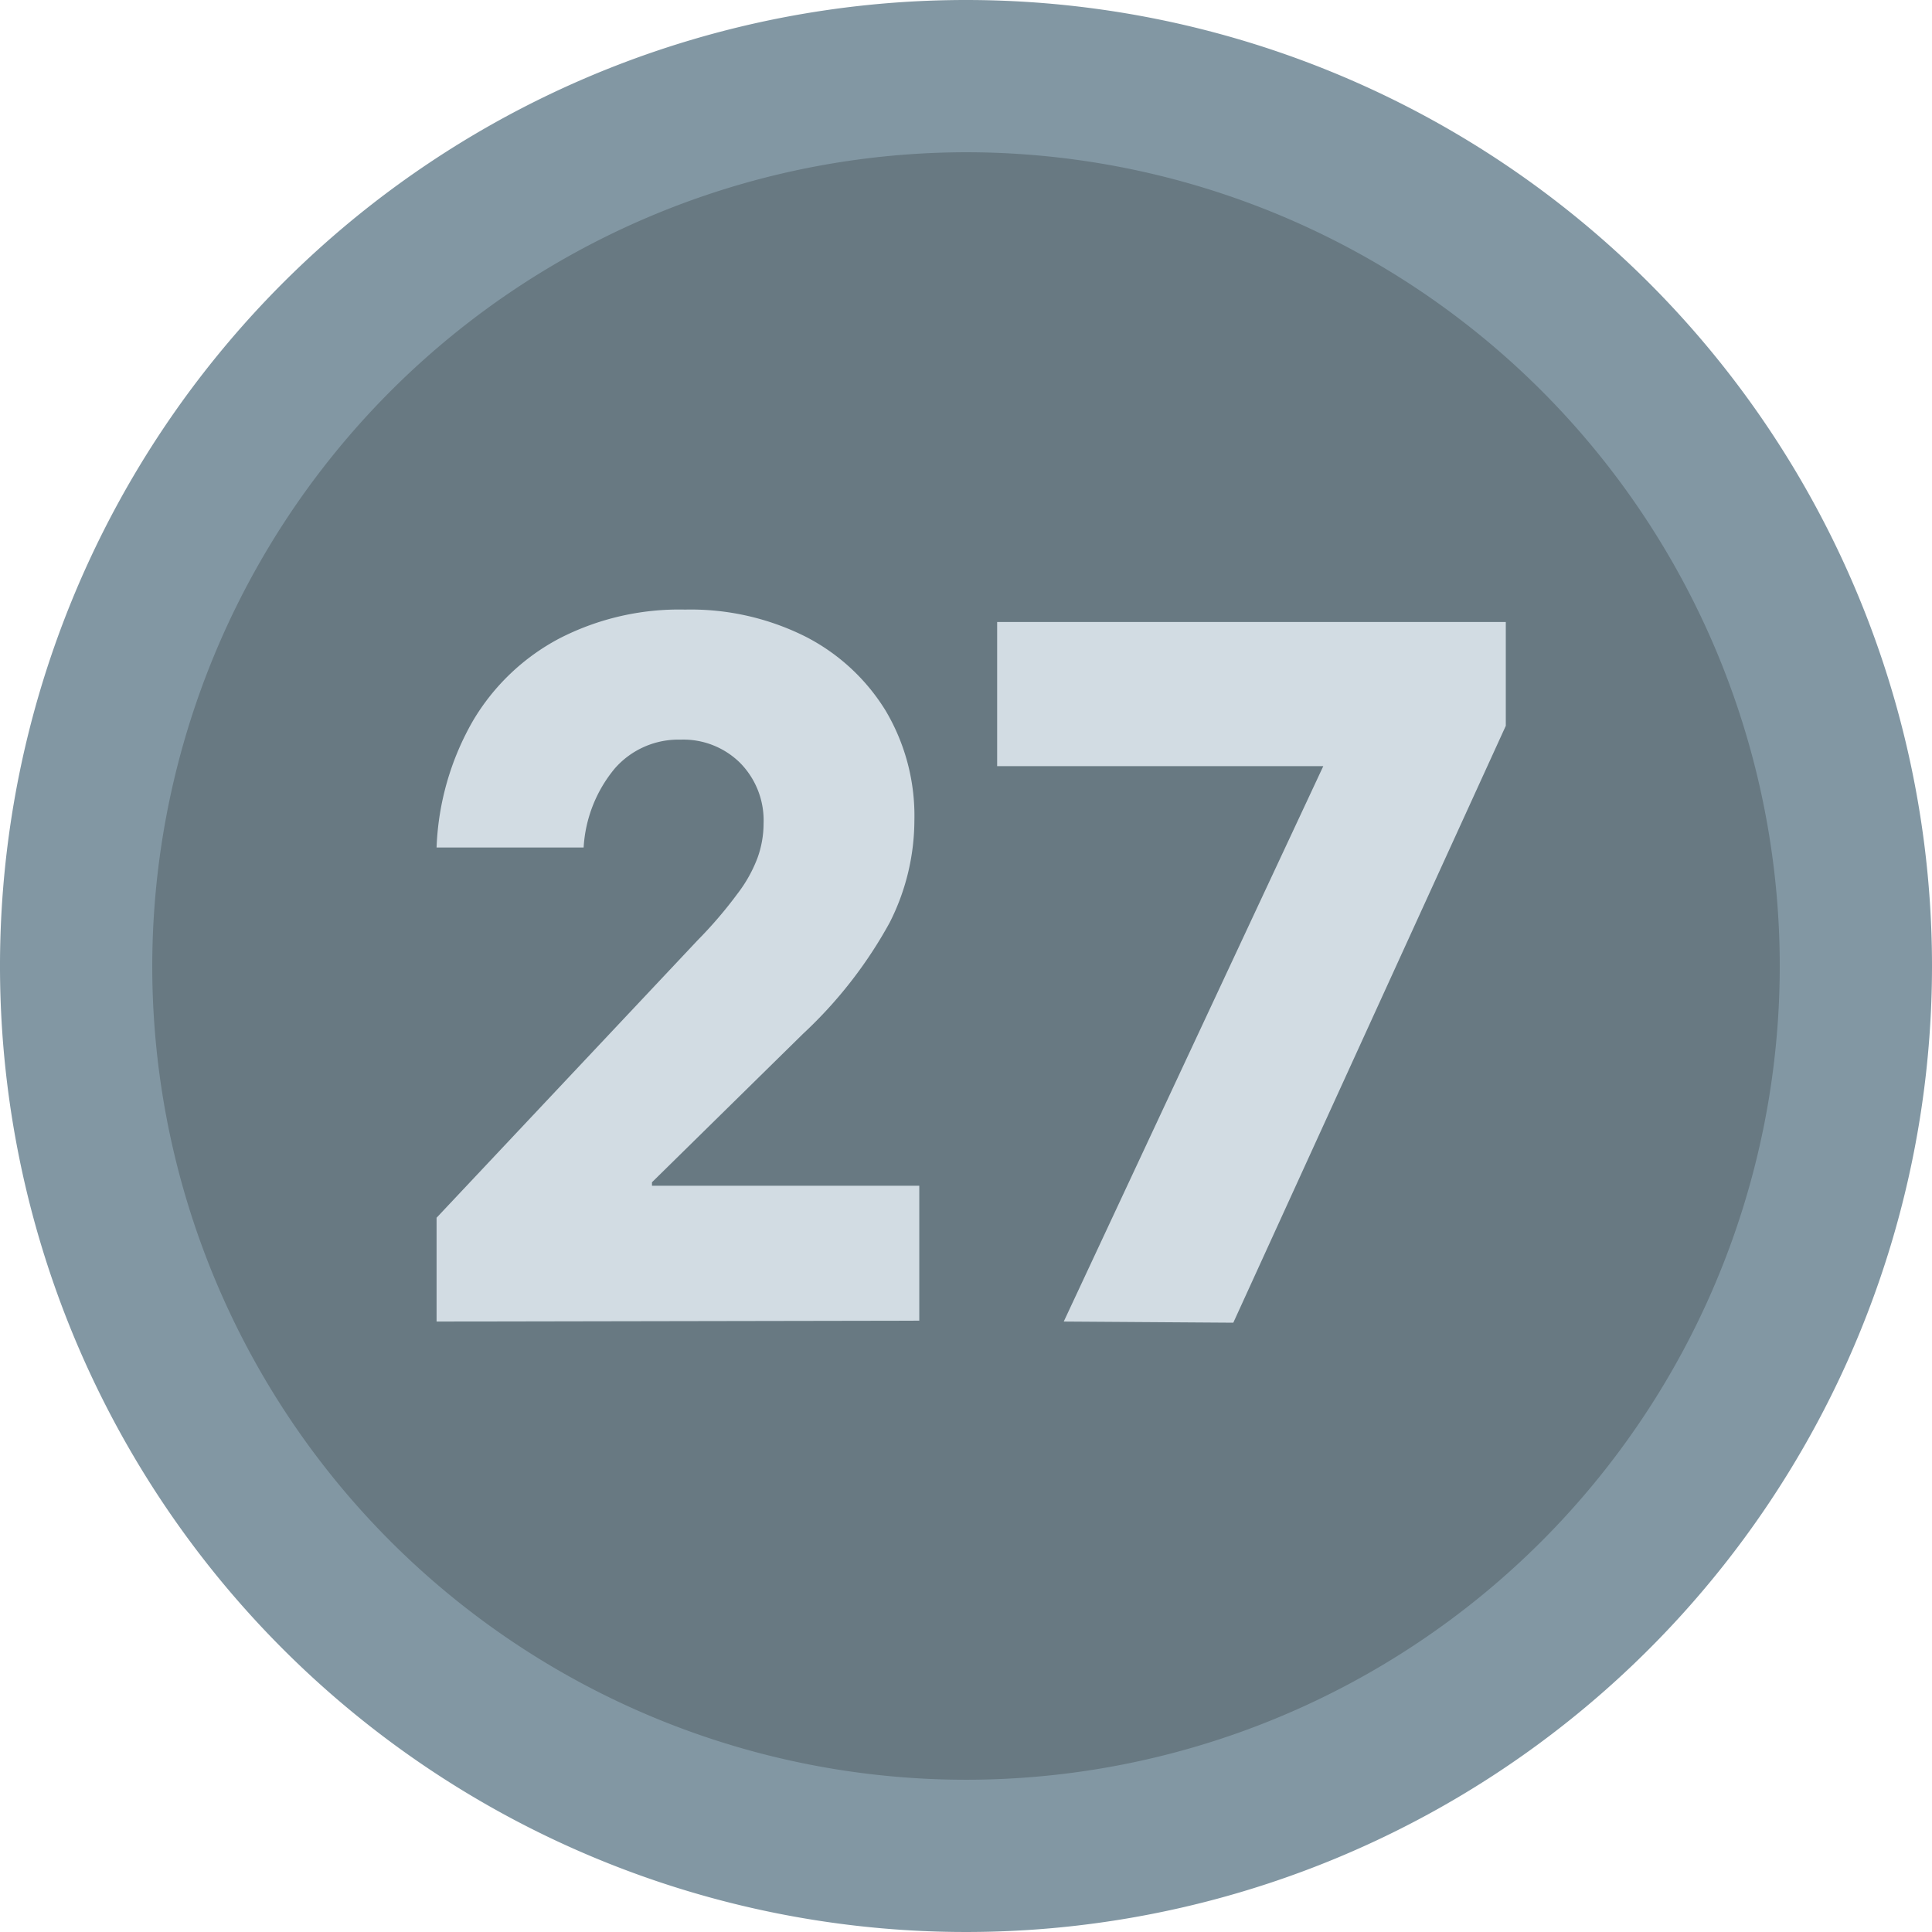 <svg xmlns="http://www.w3.org/2000/svg" viewBox="0 0 67 67"><defs><style>.f42c4b24-7e50-4c73-ae31-5cb3547f0e48{fill:#687982;}.b5e55183-b9cf-4457-b264-8f8d5eba3191{fill:#8297a3;}.eb9db789-5cc9-4ab7-b350-41af1f7befbb{fill:#d2dce3;}</style></defs><title>grafikelemente__01-1</title><g id="af8af45e-5a81-412c-bea6-4a08765fc4ff" data-name="Ebene 2"><circle class="f42c4b24-7e50-4c73-ae31-5cb3547f0e48" cx="33.5" cy="33.5" r="30.86"/><path class="b5e55183-b9cf-4457-b264-8f8d5eba3191" d="M33.5,5.28A28.22,28.22,0,1,1,5.28,33.5,28.25,28.25,0,0,1,33.5,5.28M33.5,0A33.5,33.5,0,1,0,67,33.5,33.5,33.5,0,0,0,33.5,0Z"/><path class="eb9db789-5cc9-4ab7-b350-41af1f7befbb" d="M15.14,45.83v-3.6L24.2,32.6A14.88,14.88,0,0,0,25.57,31a4.84,4.84,0,0,0,.7-1.25,3.51,3.51,0,0,0,.21-1.19,2.84,2.84,0,0,0-.81-2.1,2.8,2.8,0,0,0-2.07-.81,2.93,2.93,0,0,0-2.28,1,4.71,4.71,0,0,0-1.08,2.74h-5.1A9.52,9.52,0,0,1,16.4,25a7.61,7.61,0,0,1,3-2.86,9.08,9.08,0,0,1,4.36-1,8.89,8.89,0,0,1,4.16.93,7,7,0,0,1,2.79,2.57,7.14,7.14,0,0,1,1,3.82A7.87,7.87,0,0,1,30.85,32a15.31,15.31,0,0,1-3,3.85L22.61,41v.12h9.27v4.68Z"/><path class="eb9db789-5cc9-4ab7-b350-41af1f7befbb" d="M36.89,45.83l9-19.26H34.58v-5H52.22v3.6l-9.45,20.7Z"/></g></svg>